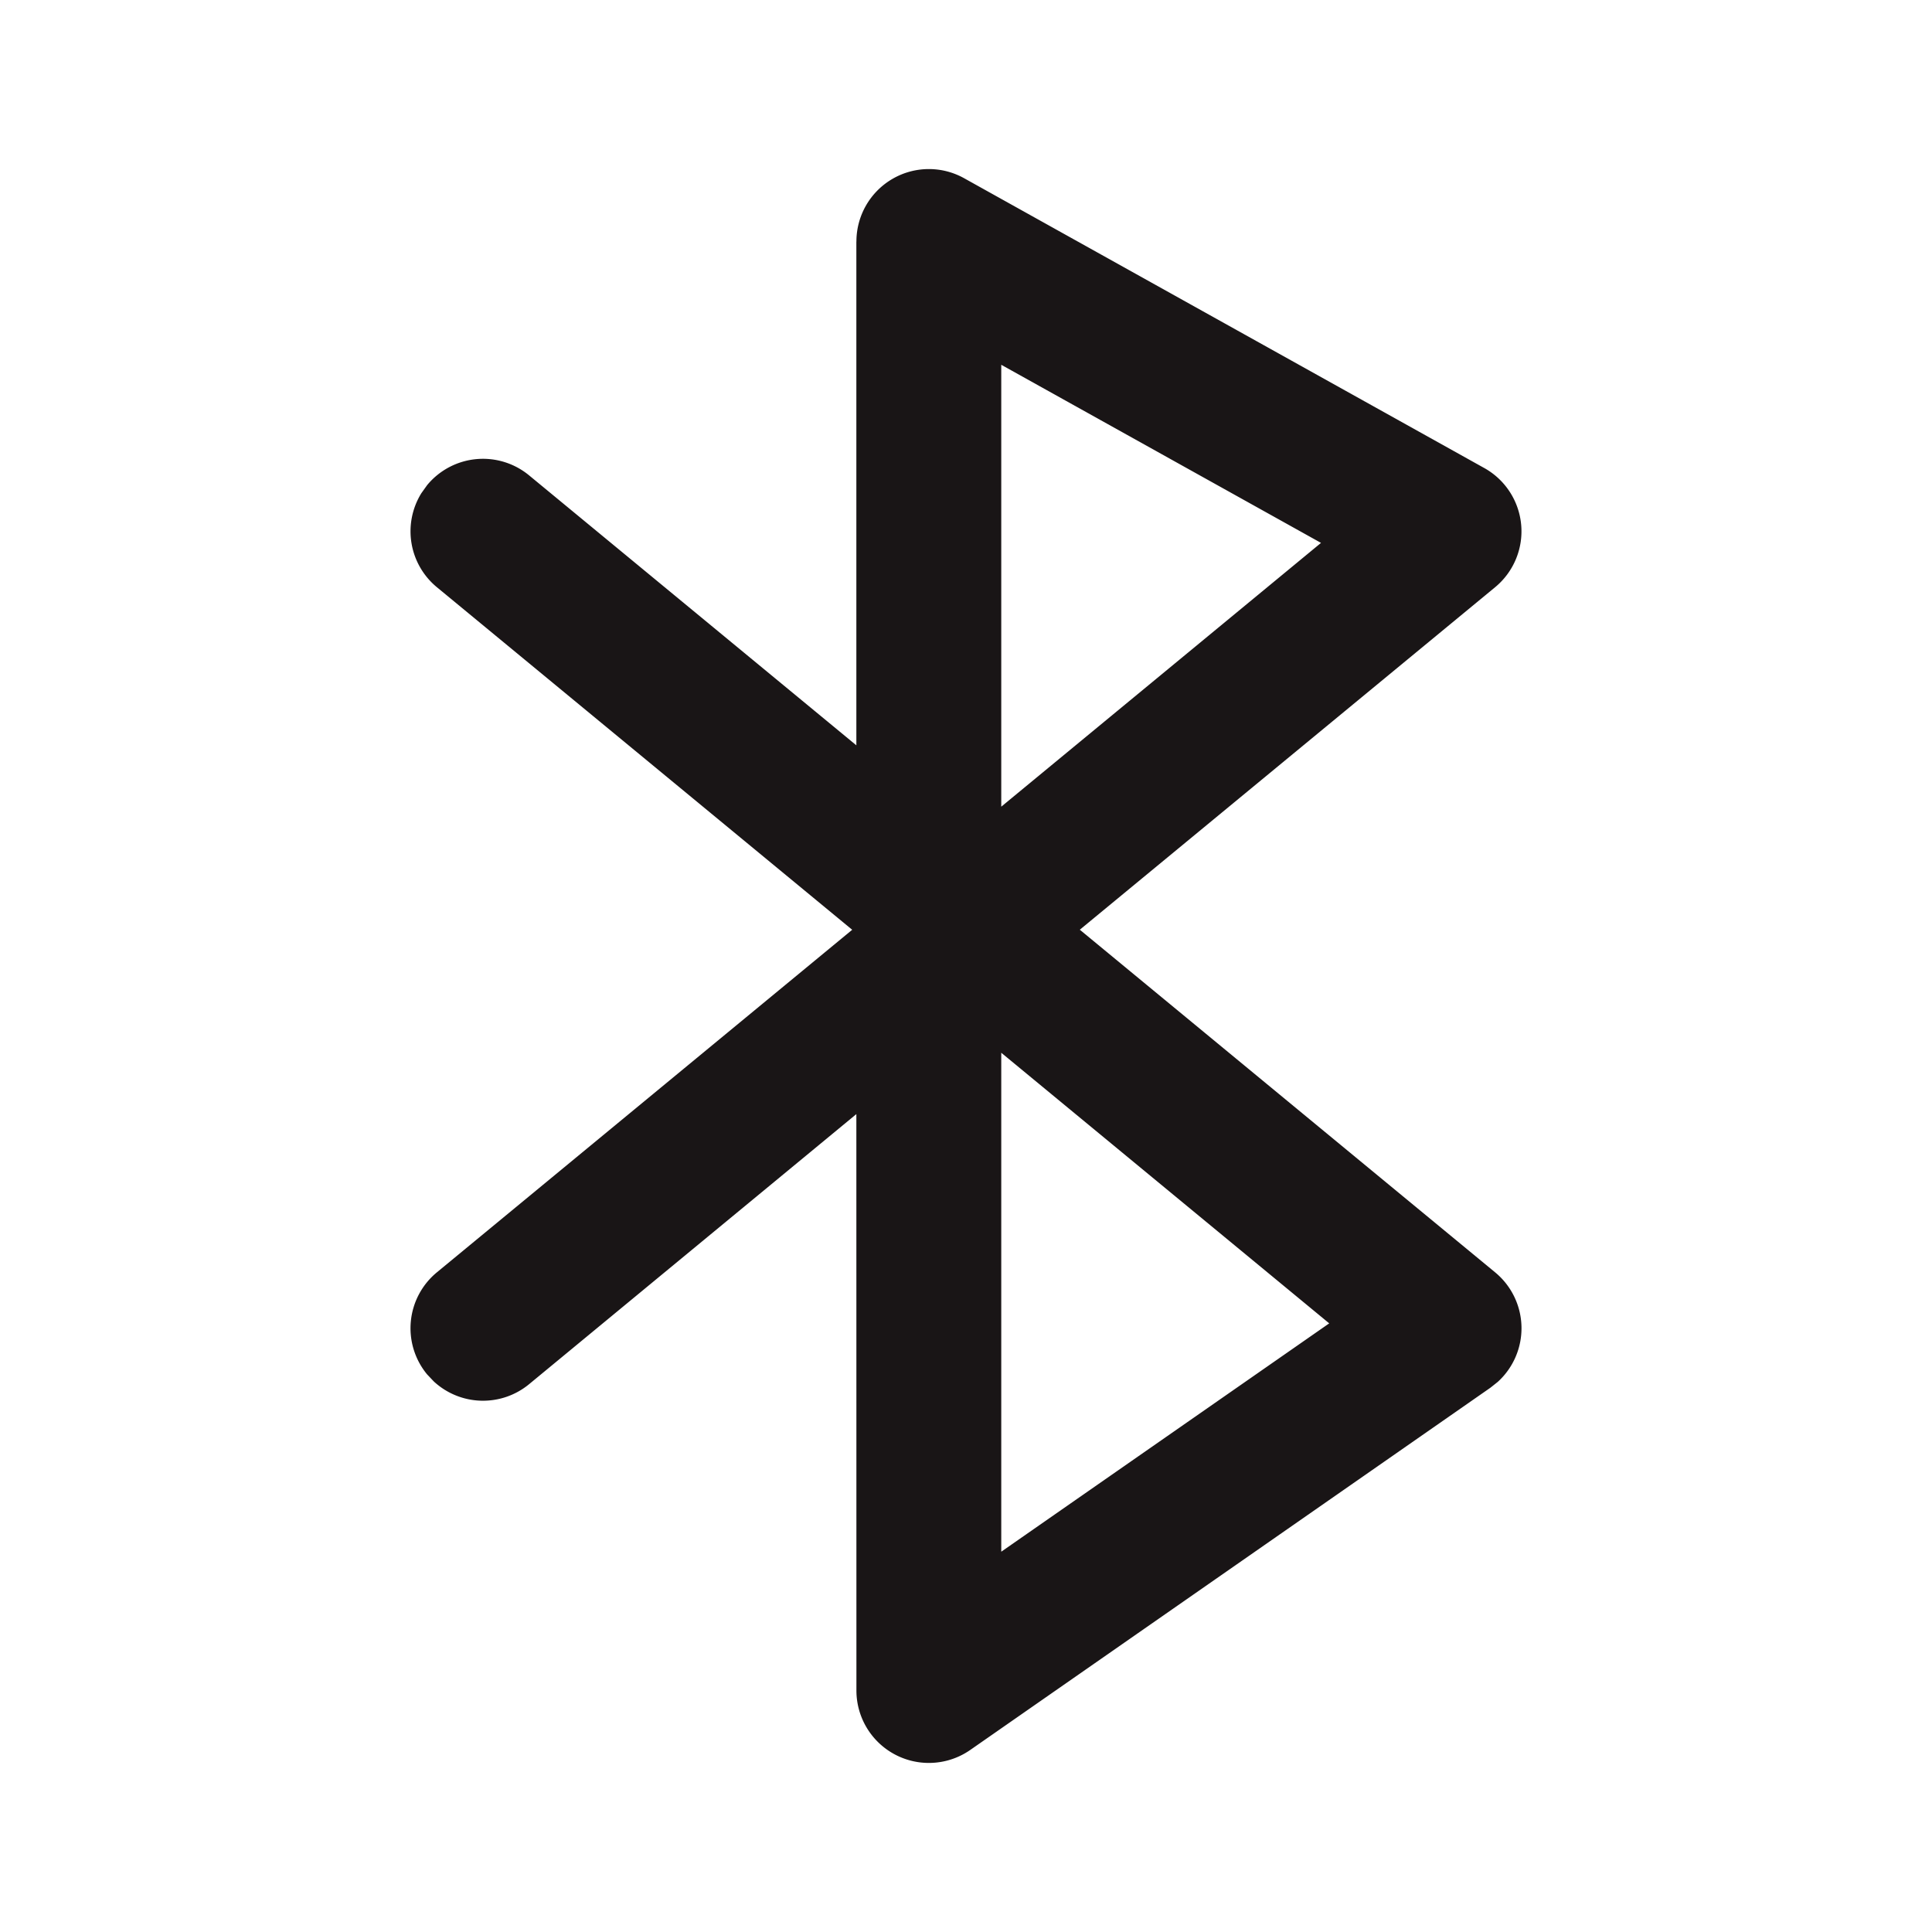 <svg width="32" height="32" viewBox="0 0 32 32" xmlns="http://www.w3.org/2000/svg">
    <path d="M14.185 4a1.2 1.2 0 0 1 1.784-1.048l8.615 4.8a1.2 1.2 0 0 1 .18 1.974l-6.879 5.673 6.879 5.675a1.2 1.2 0 0 1 .044 1.814l-.122.097-8.616 6A1.2 1.2 0 0 1 14.185 28l-.001-9.547-5.42 4.473a1.2 1.2 0 0 1-1.578-.044l-.112-.118a1.2 1.2 0 0 1 .162-1.69l6.879-5.674-6.879-5.674a1.2 1.2 0 0 1-.257-1.557l.095-.133a1.2 1.2 0 0 1 1.69-.162l5.42 4.471V4zm2.399 13.437v8.264l5.432-3.782-5.432-4.482zm0-11.394v7.318l5.296-4.369-5.296-2.95z" fill="#191516" fill-rule="nonzero"/>
</svg>
